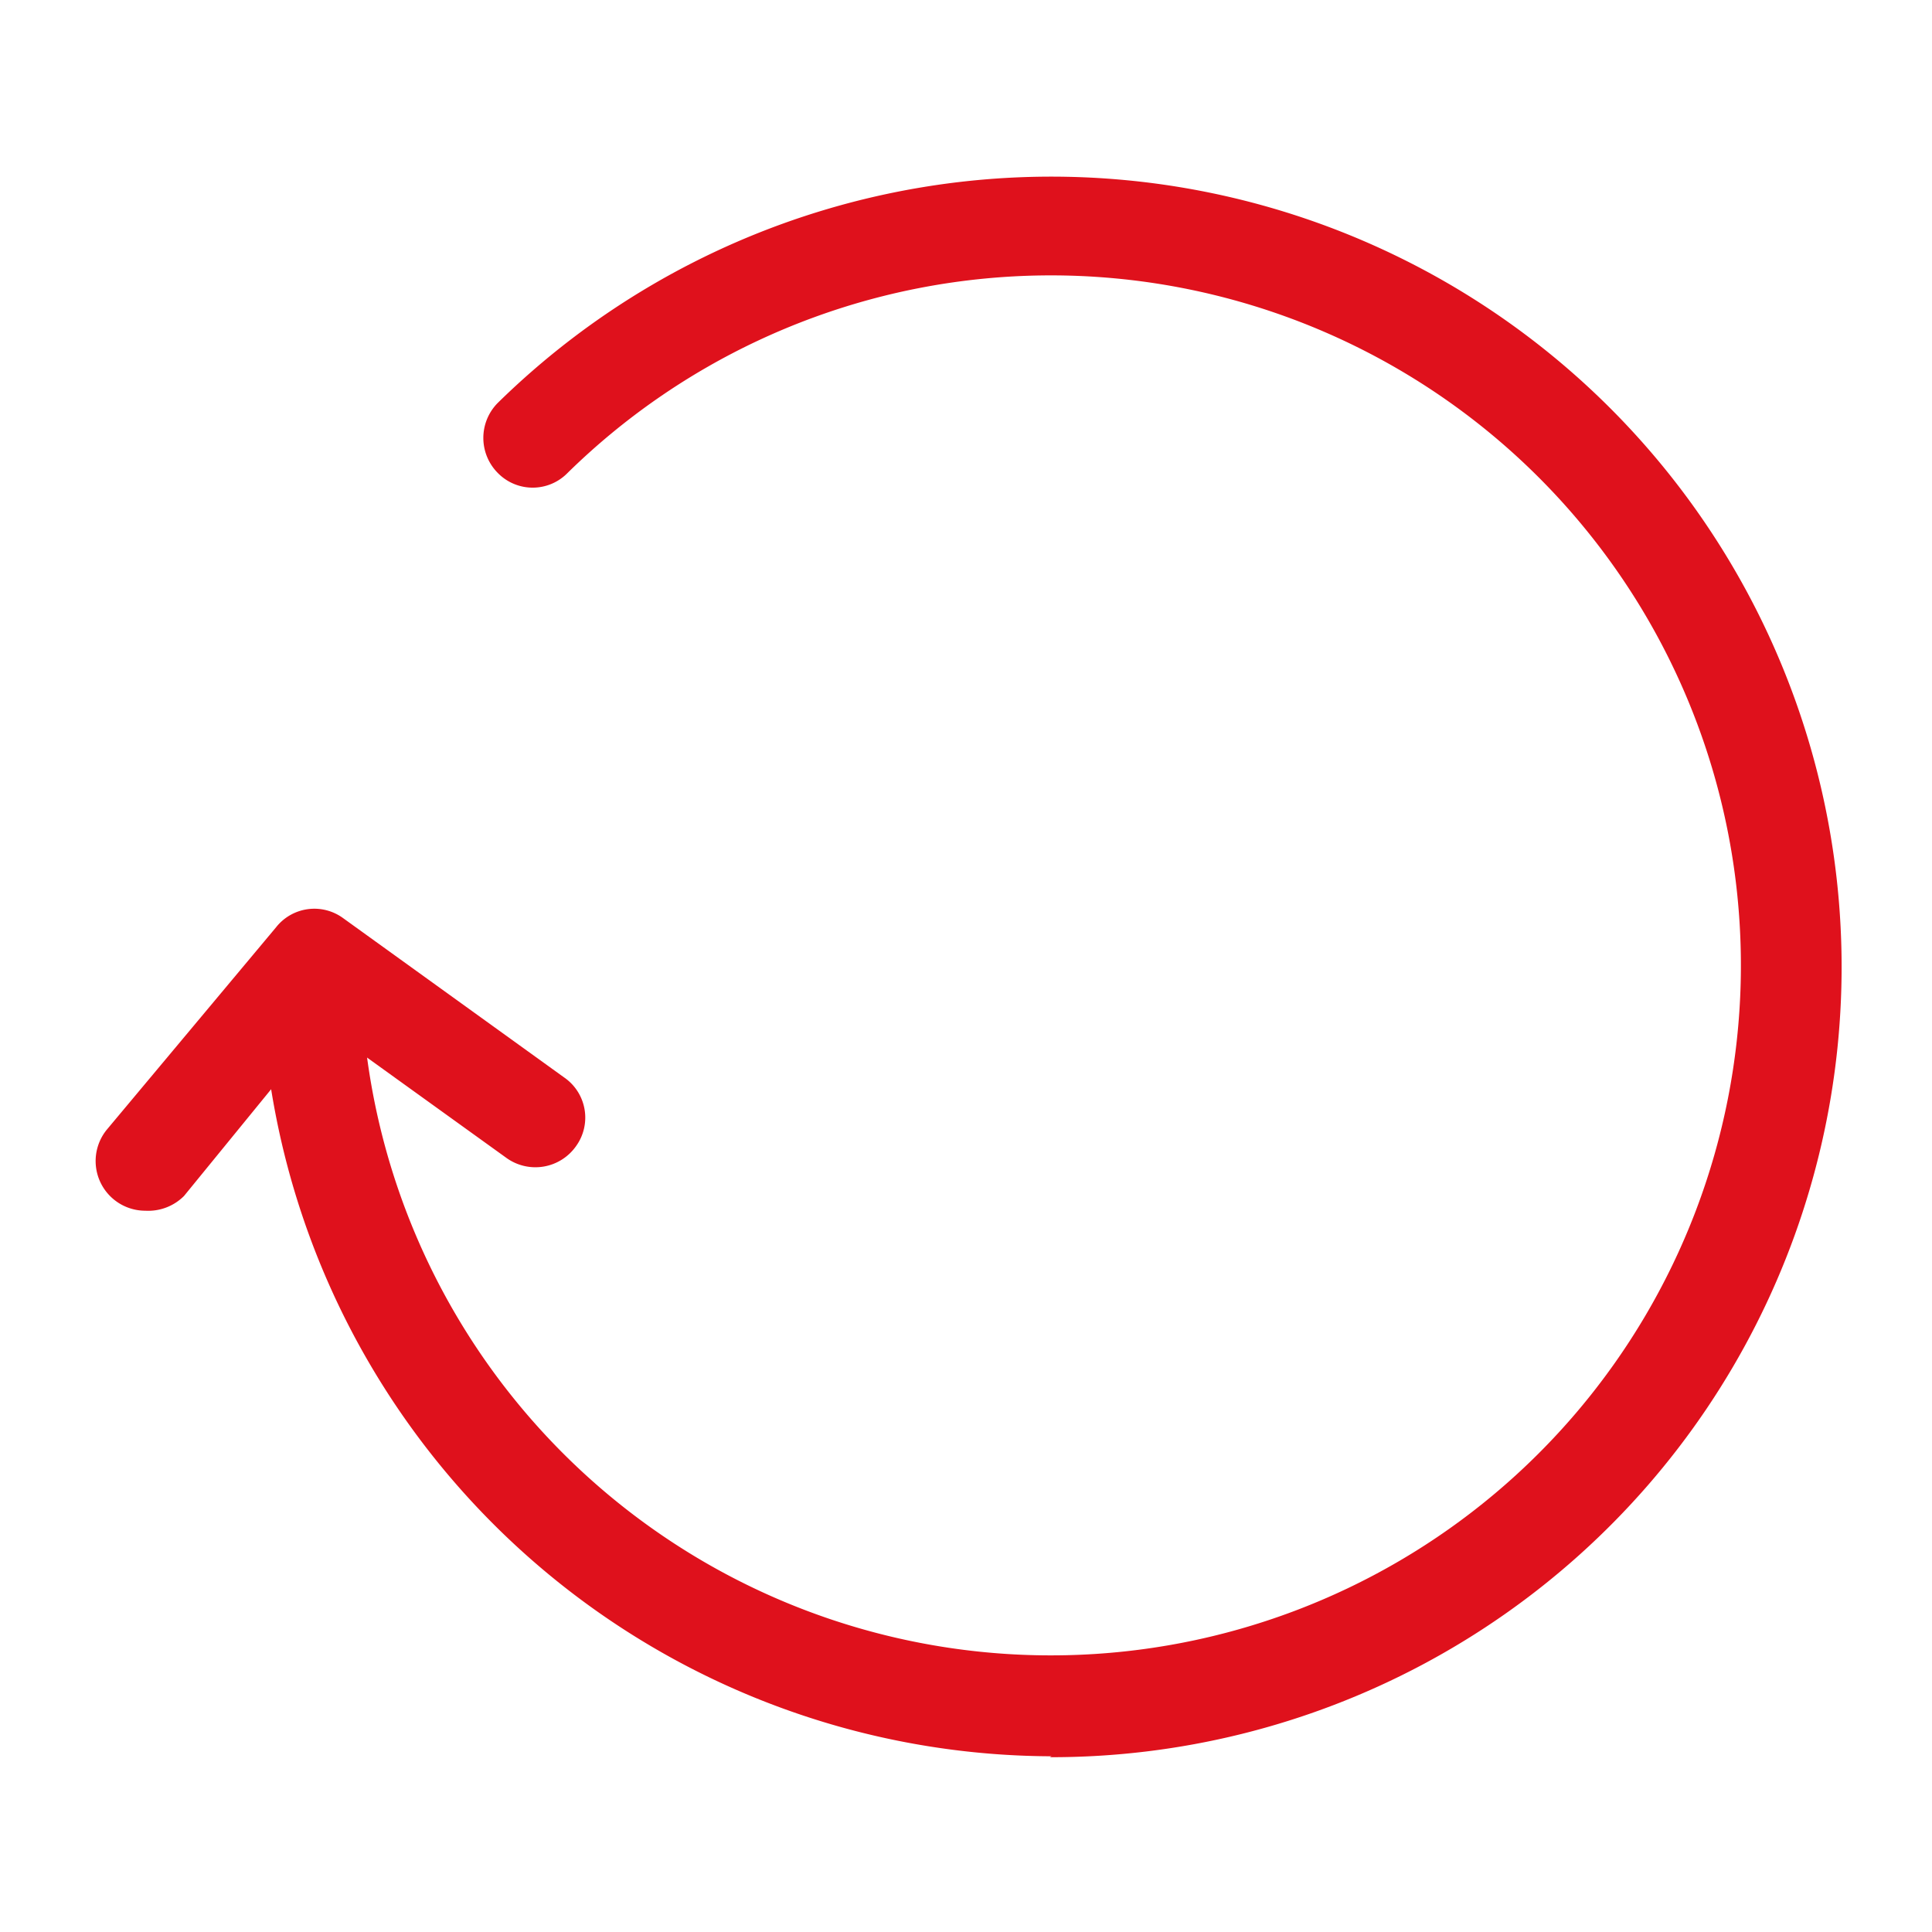 <svg id="Capa_1" data-name="Capa 1" xmlns="http://www.w3.org/2000/svg" viewBox="0 0 21 21"><defs><style>.cls-1{fill:#df111c;}</style></defs><path class="cls-1" d="M1.58,13.16a.54.54,0,0,1-.42-.88L3,10.08a.53.53,0,0,1,.73-.1l2.4,1.73a.53.53,0,0,1,.13.75.54.54,0,0,1-.75.13l-2-1.44L2,13A.55.55,0,0,1,1.58,13.16Z"/><path class="cls-1" d="M11.43,19.09a8.62,8.62,0,0,1-8.57-8A.54.54,0,1,1,3.94,11,7.5,7.5,0,1,0,6.17,5.14a.53.53,0,0,1-.76,0,.54.54,0,0,1,0-.76,8.59,8.59,0,1,1,6,14.72Z"/></svg>